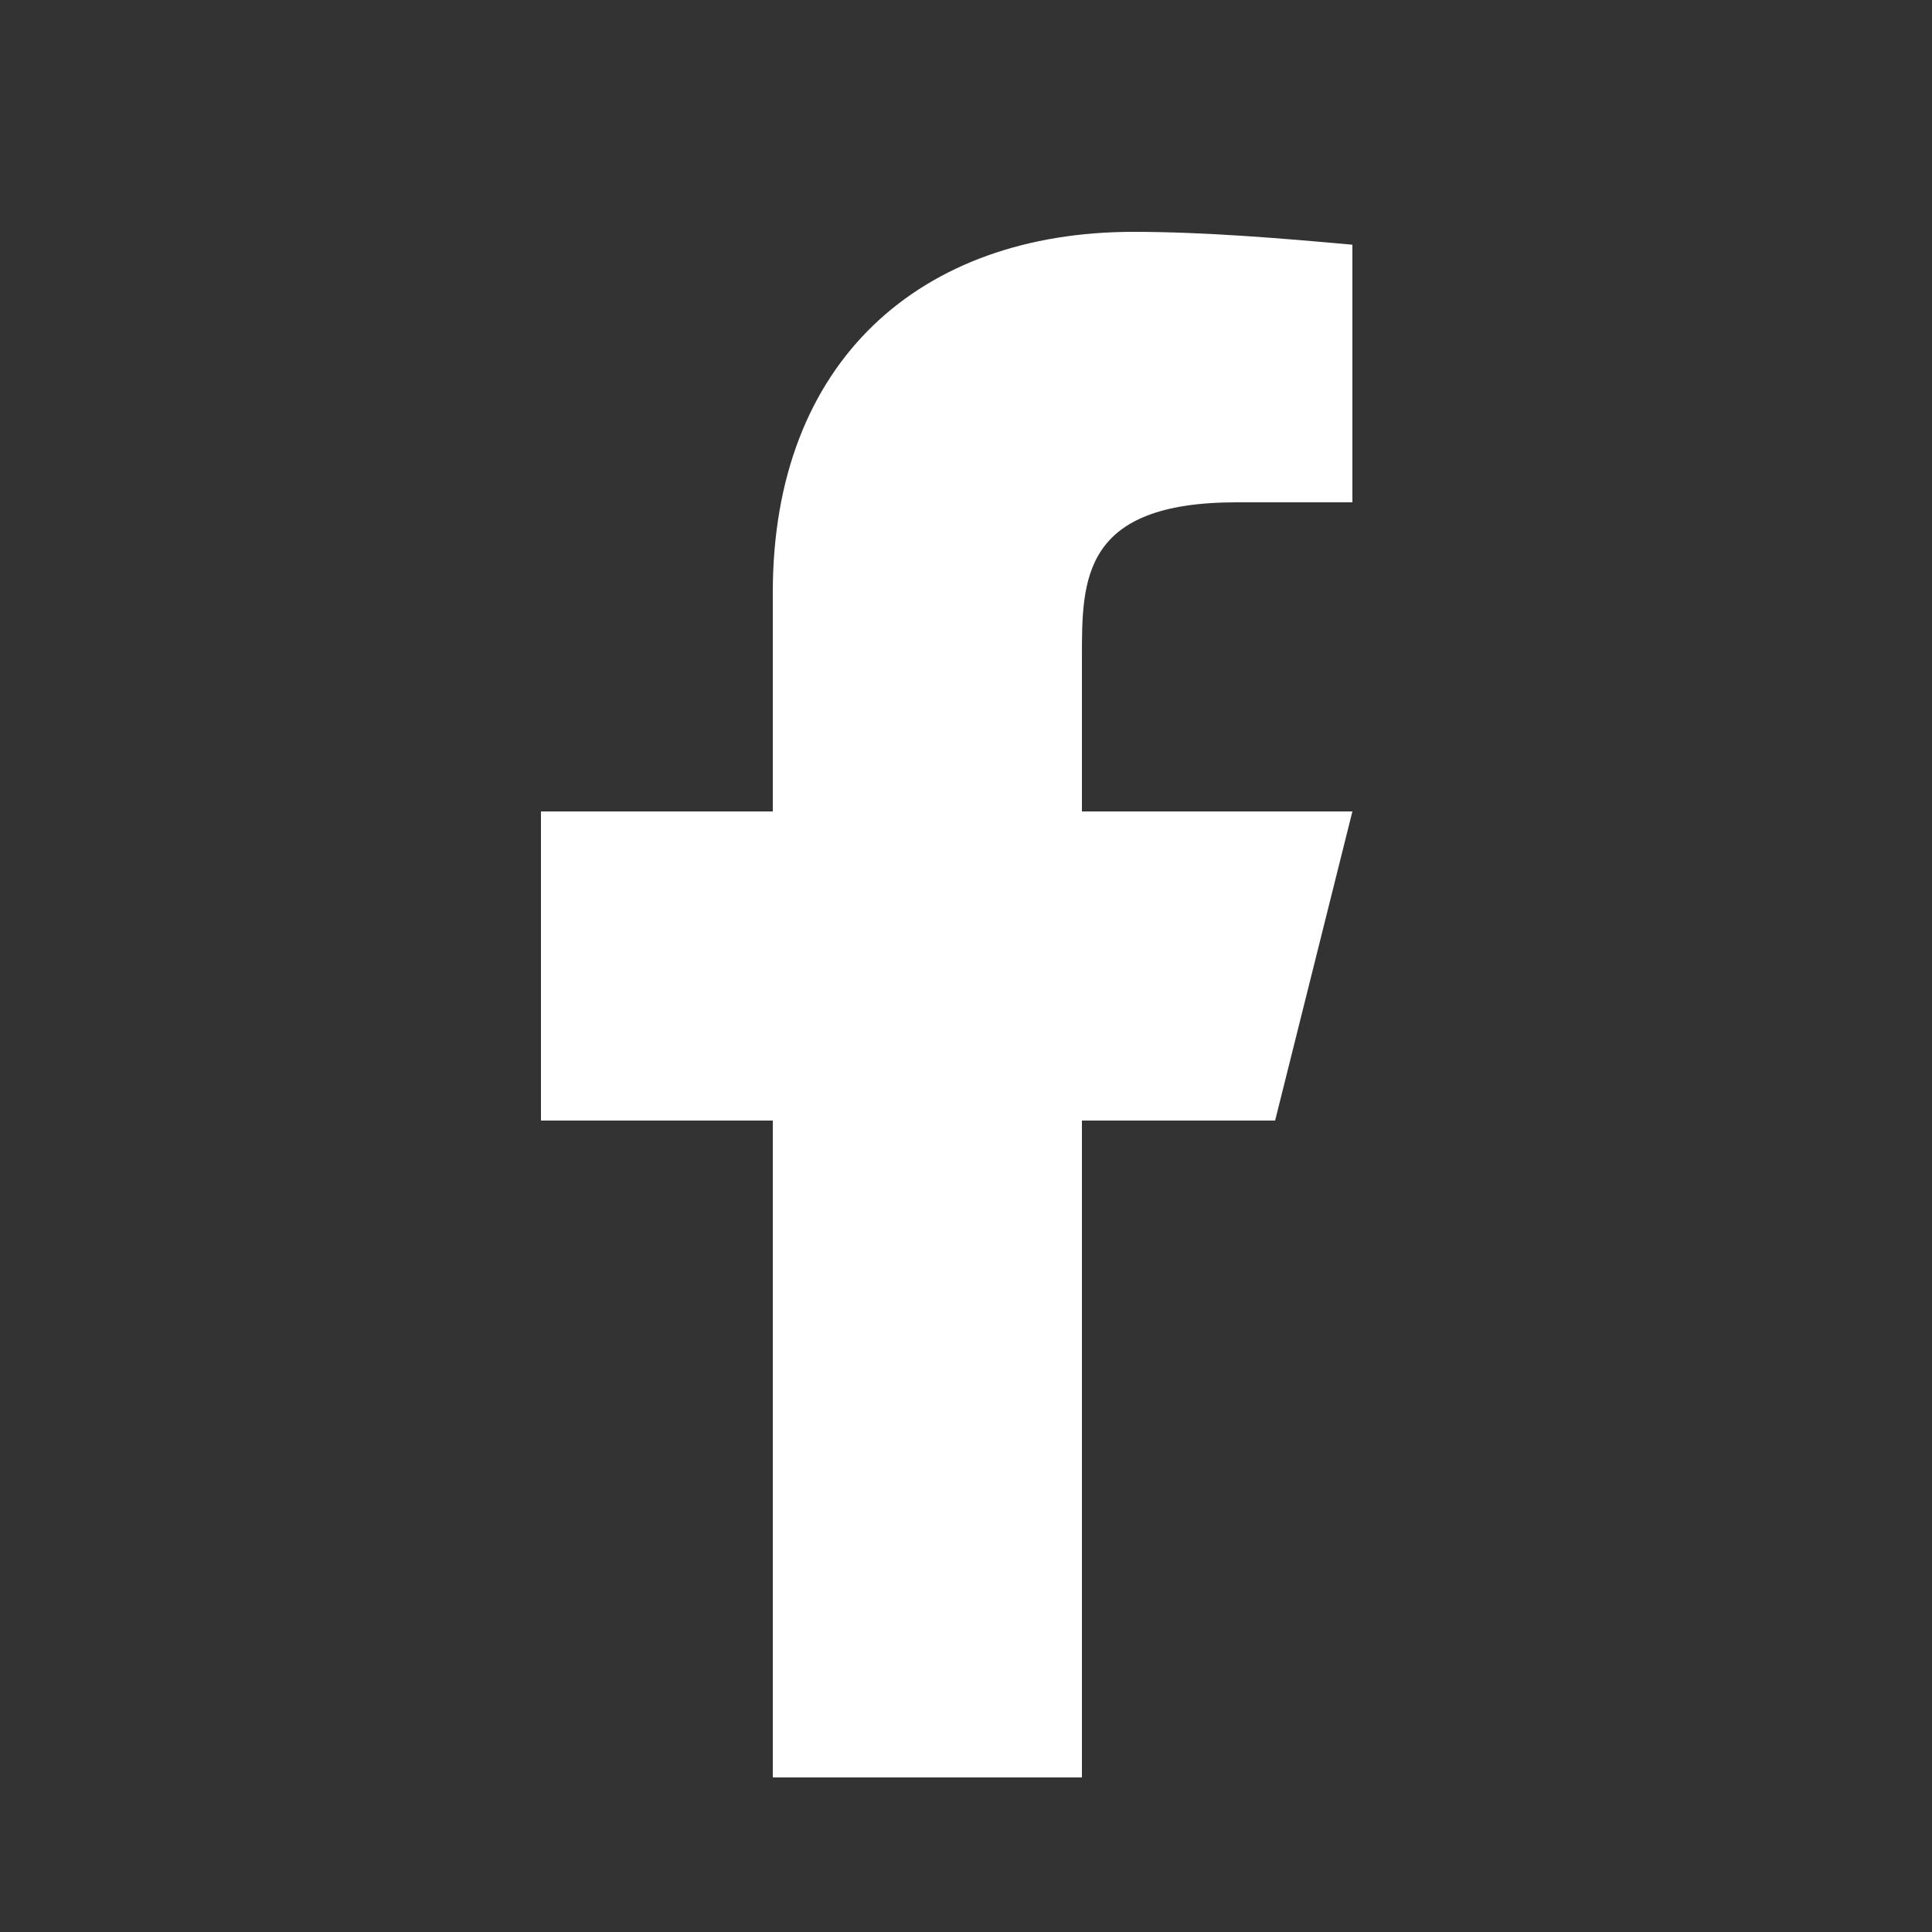 <?xml version="1.0" encoding="utf-8"?>
<!-- Generator: Adobe Illustrator 28.3.0, SVG Export Plug-In . SVG Version: 6.00 Build 0)  -->
<svg version="1.1" id="レイヤー_1" xmlns="http://www.w3.org/2000/svg" xmlns:xlink="http://www.w3.org/1999/xlink" x="0px"
	 y="0px" viewBox="0 0 30 30" style="enable-background:new 0 0 30 30;" xml:space="preserve">
<rect x="0" y="0" width="30" height="30" fill="#333333" stroke="none"/>
<style type="text/css">
	.st0{fill:#FFFFFF;}
</style>
<path id="パス_49716" class="st0" d="M16.8,17.4h3l1.2-4.8h-4.2v-2.4c0-1.2,0-2.4,2.4-2.4H21v-4c-1.1-0.1-2.3-0.2-3.4-0.2
	c-3.3,0-5.6,2-5.6,5.6v3.4H8.4v4.8H12v10.2h4.8L16.8,17.4z"/>
</svg>

